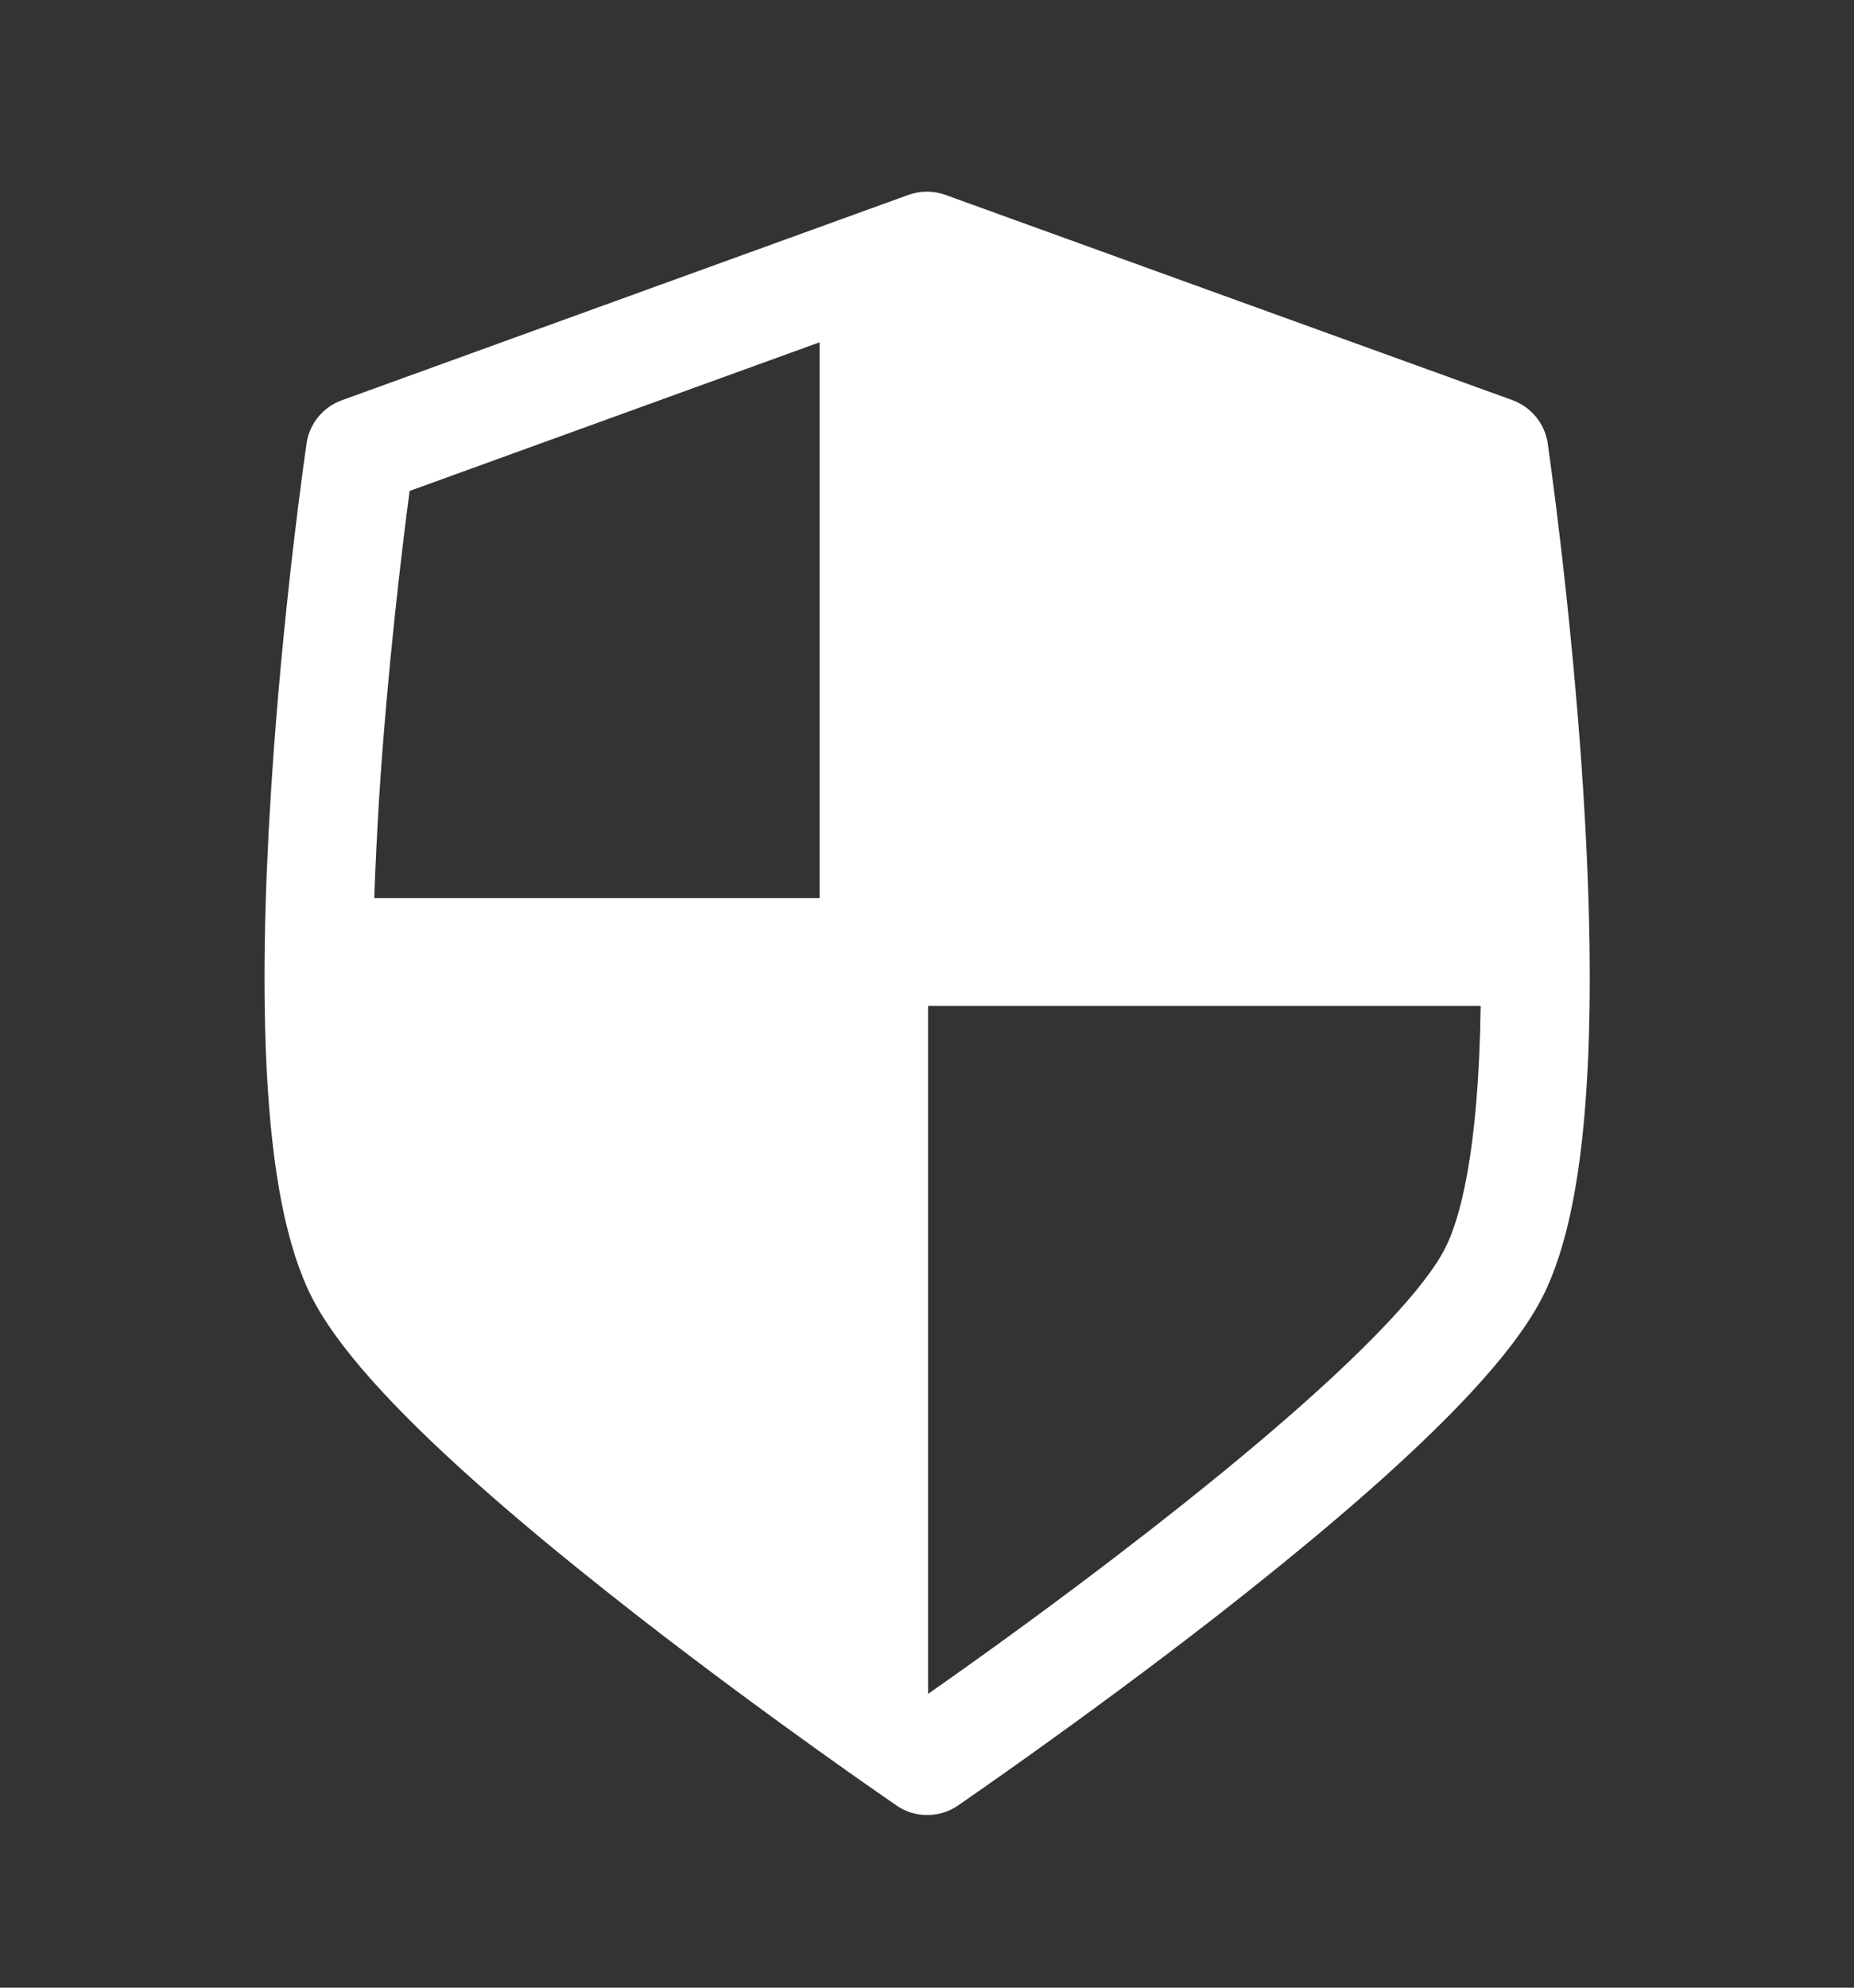 <svg width="14" height="15" viewBox="0 0 14 15" fill="none" xmlns="http://www.w3.org/2000/svg">
<rect x="0" y="0" width="14" height="15" fill="#333333" stroke="none"/>
<g id="Frame">
<path id="Vector" d="M11.955 5.96C11.866 4.582 11.694 3.396 11.687 3.345C11.665 3.196 11.562 3.072 11.422 3.02L7.14 1.471C7.049 1.438 6.95 1.438 6.859 1.471L2.58 3.021C2.438 3.073 2.337 3.197 2.315 3.346C2.308 3.396 2.134 4.584 2.047 5.962C1.995 6.777 1.984 7.488 2.014 8.075C2.054 8.859 2.166 9.419 2.356 9.793C2.636 10.341 3.447 11.131 4.835 12.21C5.829 12.982 6.761 13.619 6.771 13.626C6.84 13.674 6.921 13.697 7.002 13.697C7.082 13.697 7.163 13.674 7.233 13.626C7.242 13.619 8.175 12.982 9.169 12.21C10.555 11.13 11.366 10.339 11.646 9.791C11.836 9.419 11.948 8.857 11.988 8.075C12.018 7.488 12.007 6.777 11.955 5.96ZM3.093 3.705L6.189 2.583V6.777H2.826C2.834 6.544 2.847 6.293 2.863 6.019C2.927 5.029 3.038 4.122 3.093 3.705ZM8.665 11.562C7.991 12.087 7.346 12.547 7.008 12.783V7.591H11.181C11.165 8.722 11.018 9.213 10.913 9.419C10.79 9.664 10.332 10.266 8.665 11.562Z" fill="white"/>
</g>
</svg>

